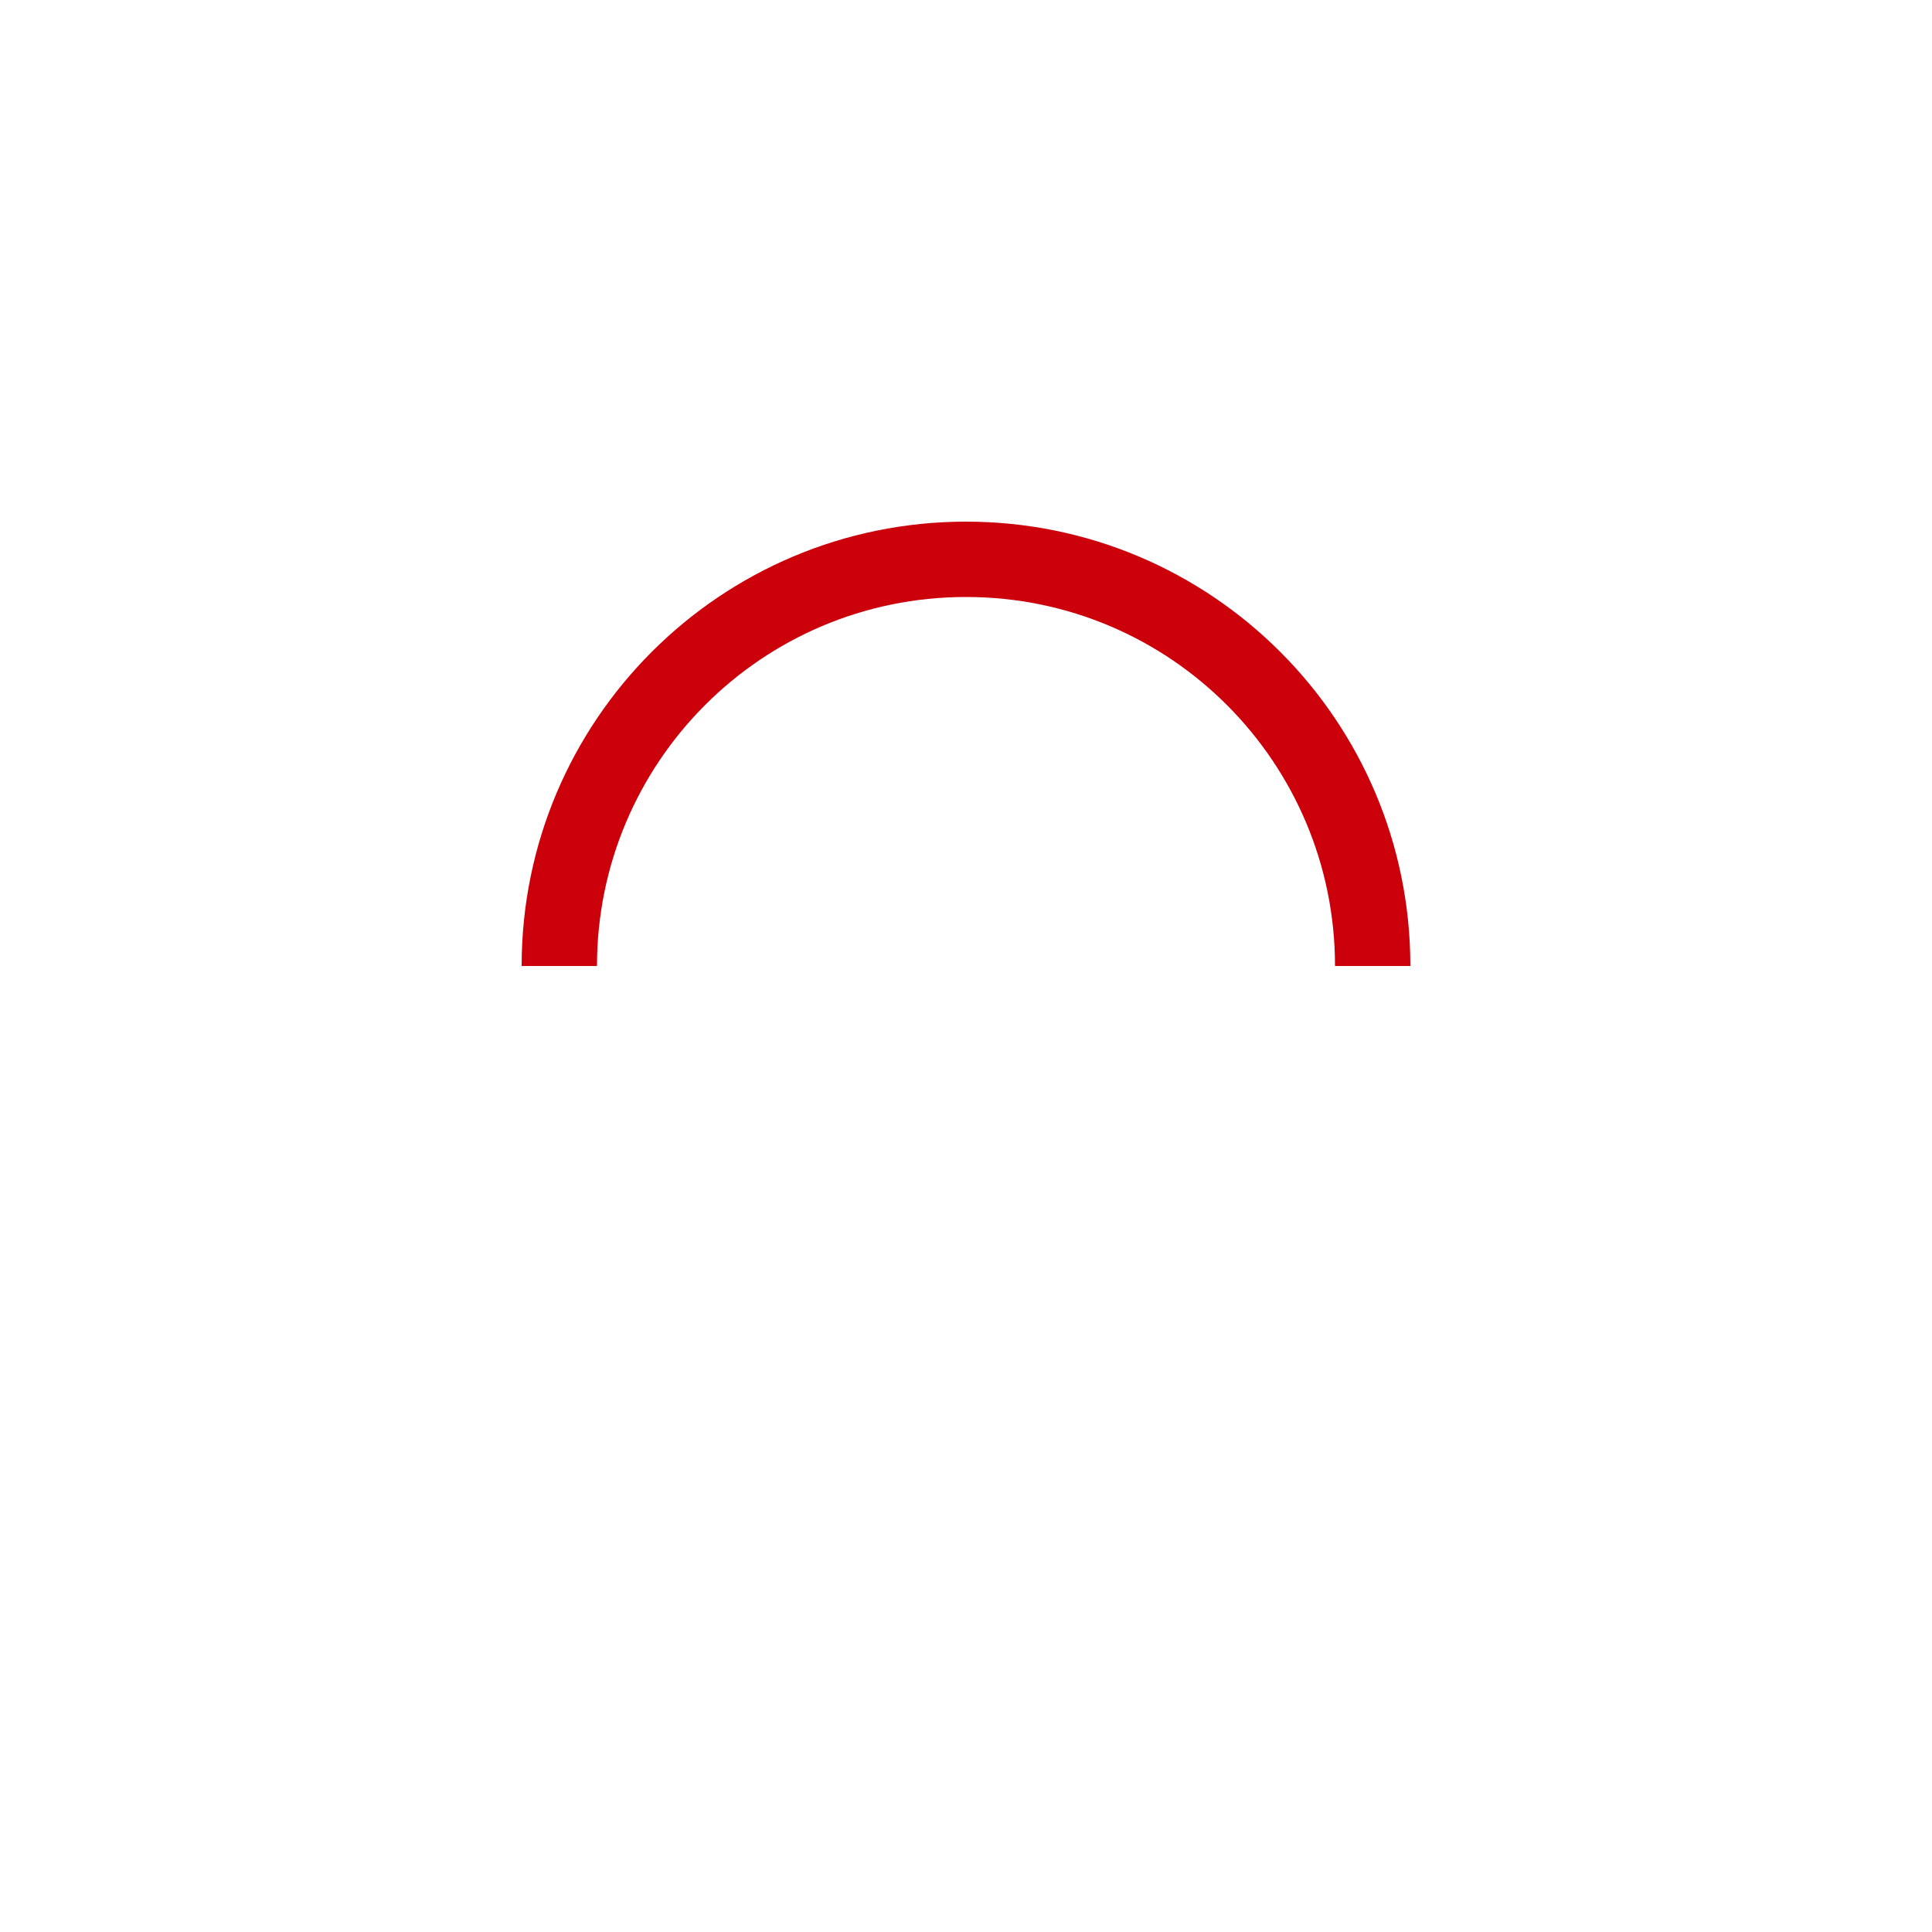 <svg version="1.1" id="L9" xmlns="http://www.w3.org/2000/svg" xmlns:xlink="http://www.w3.org/1999/xlink" x="0px" y="0px"
     viewBox="0 0 100 100" enable-background="new 0 0 0 0" xml:space="preserve">
    <path id="loader" fill="#CB000B" d="M73,50c0-12.7-10.3-23-23-23S27,37.3,27,50
        M30.9,50c0-10.5,8.5-19.1,19.1-19.1S69.1,39.5,69.1,50">
    </path>
</svg>
